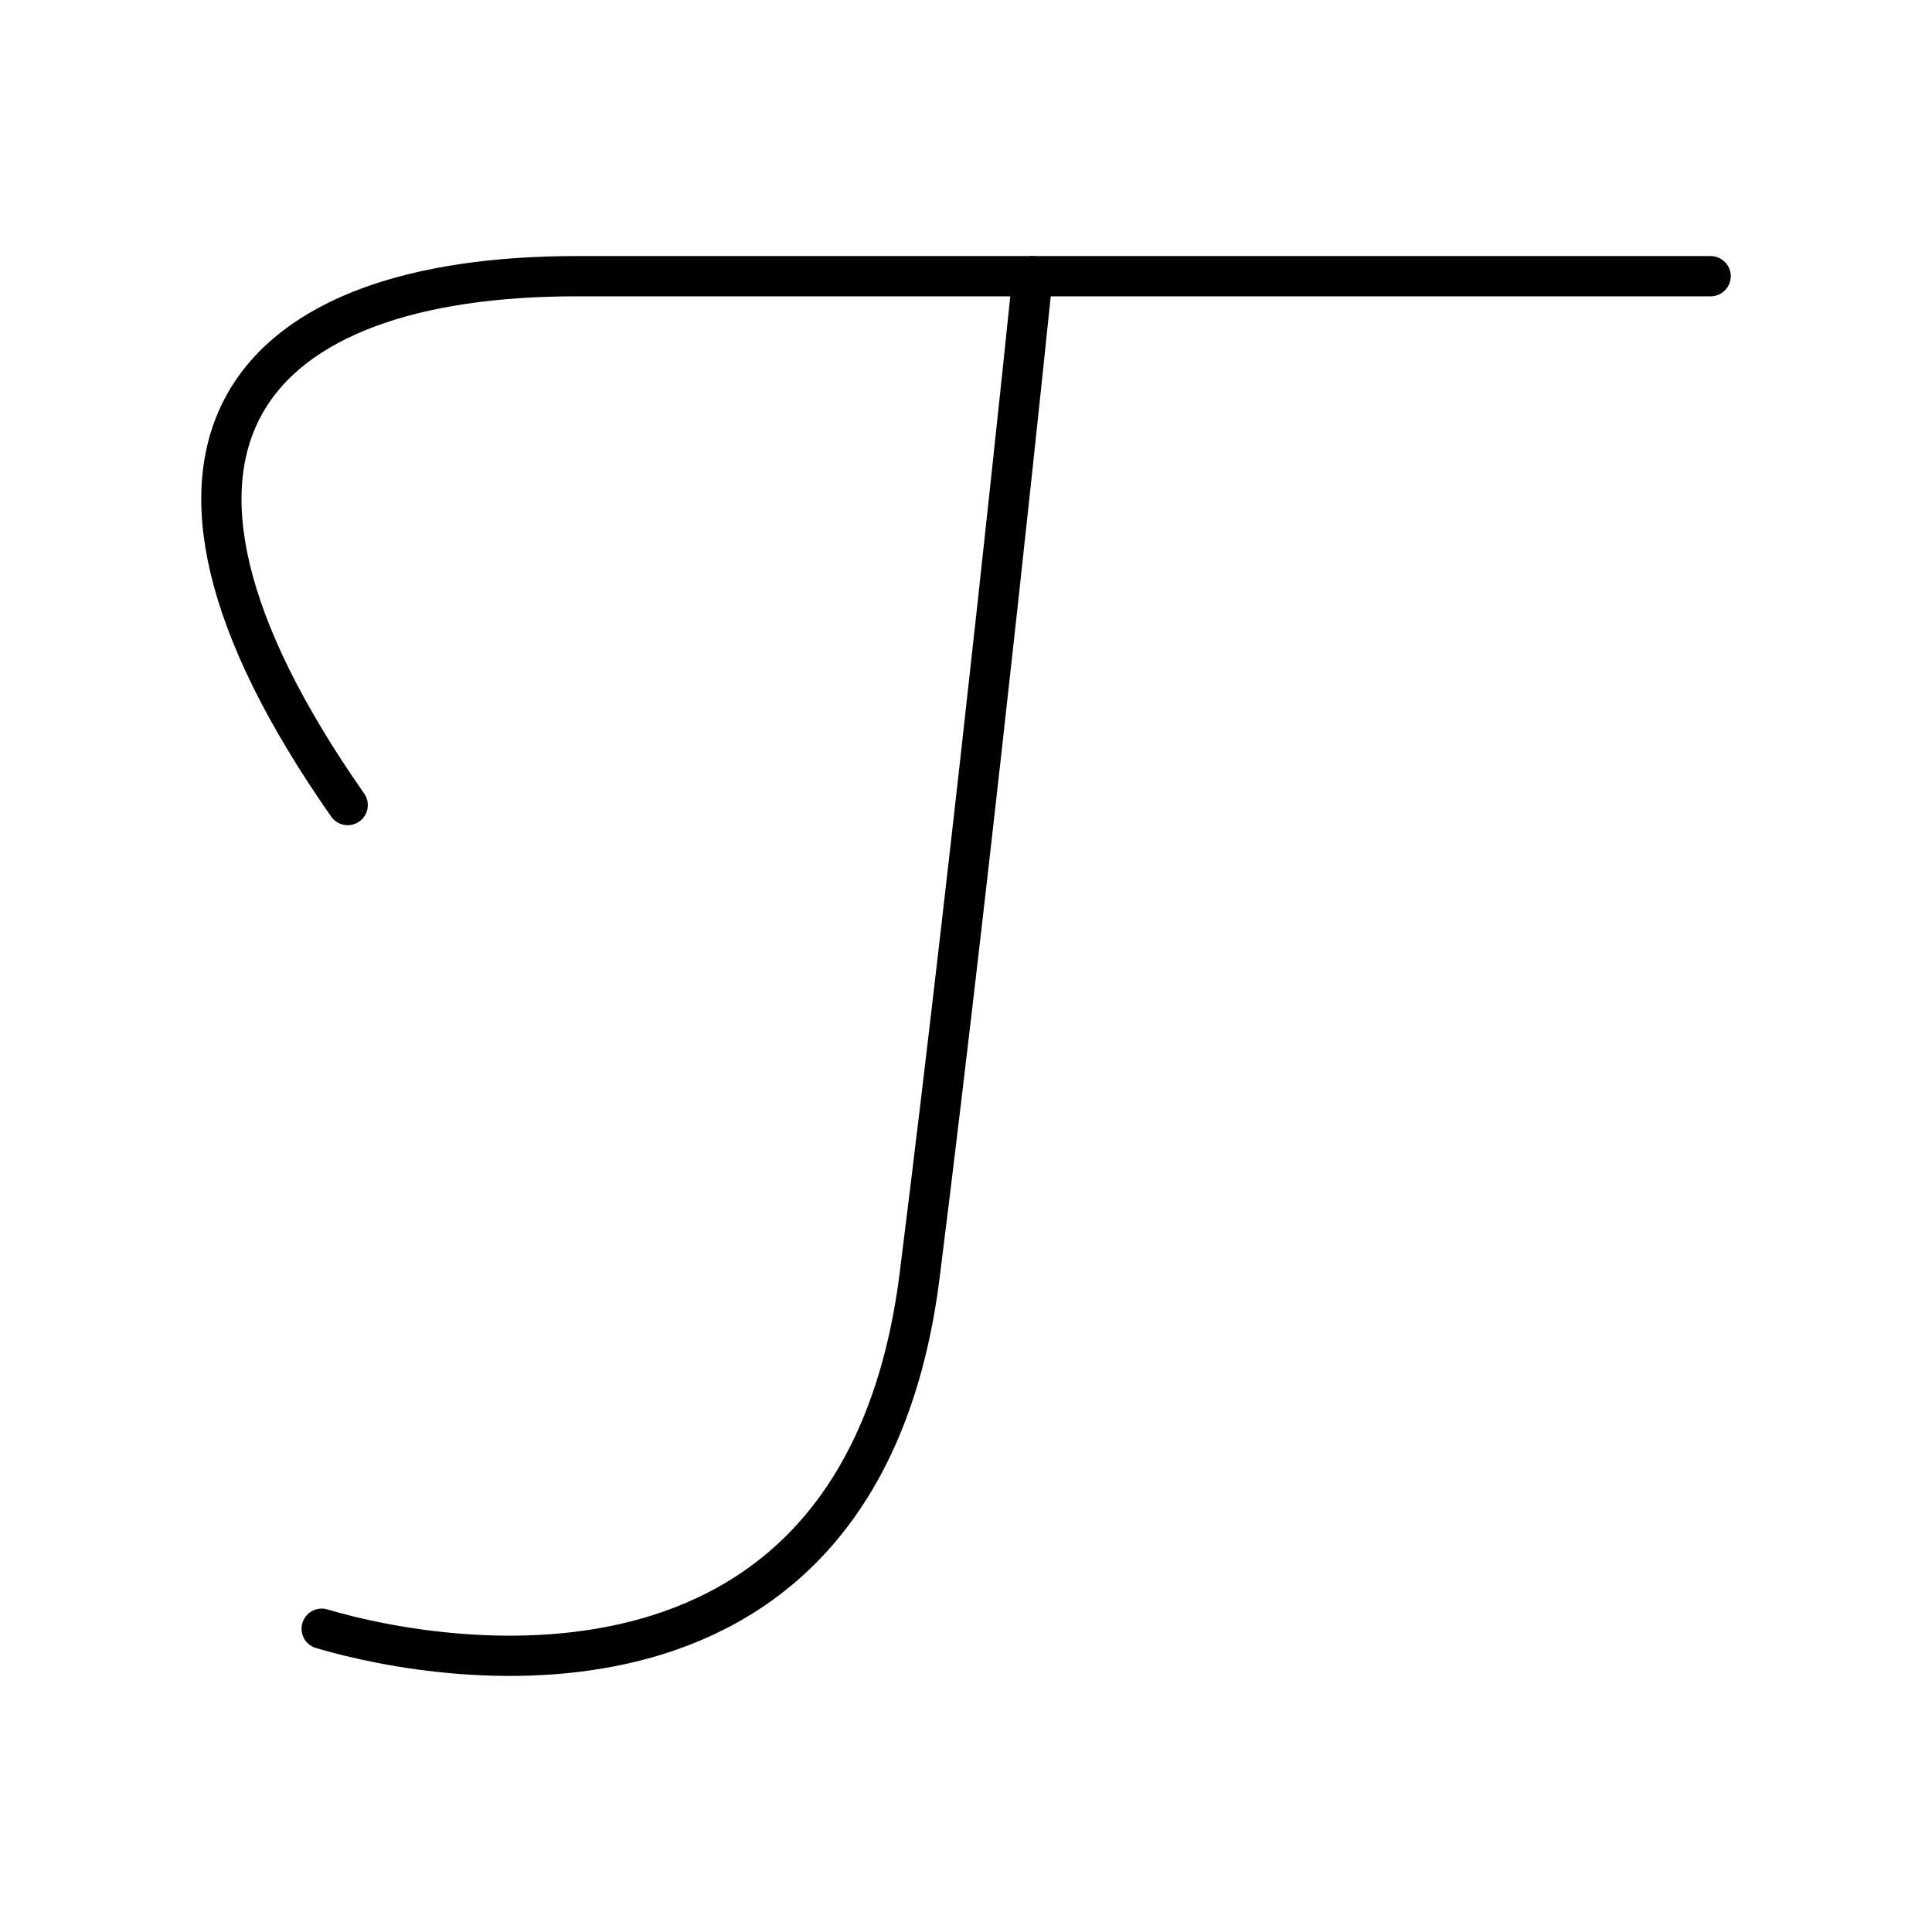 <?xml version="1.0" encoding="utf-8"?>
<svg width="800px" height="800px" viewBox="0 0 48 48" xmlns="http://www.w3.org/2000/svg"><defs><style>.a{fill:none;stroke:#000000;stroke-linecap:round;stroke-linejoin:round;}</style></defs><path class="a" d="M7.992,40.465c3.188.948,13.431,2.585,14.858-8.789s2.805-24.815,2.805-24.815"/><path class="a" d="M42.5,6.862H14.325c-8.078,0-12.02,4.093-5.687,13.14"/></svg>